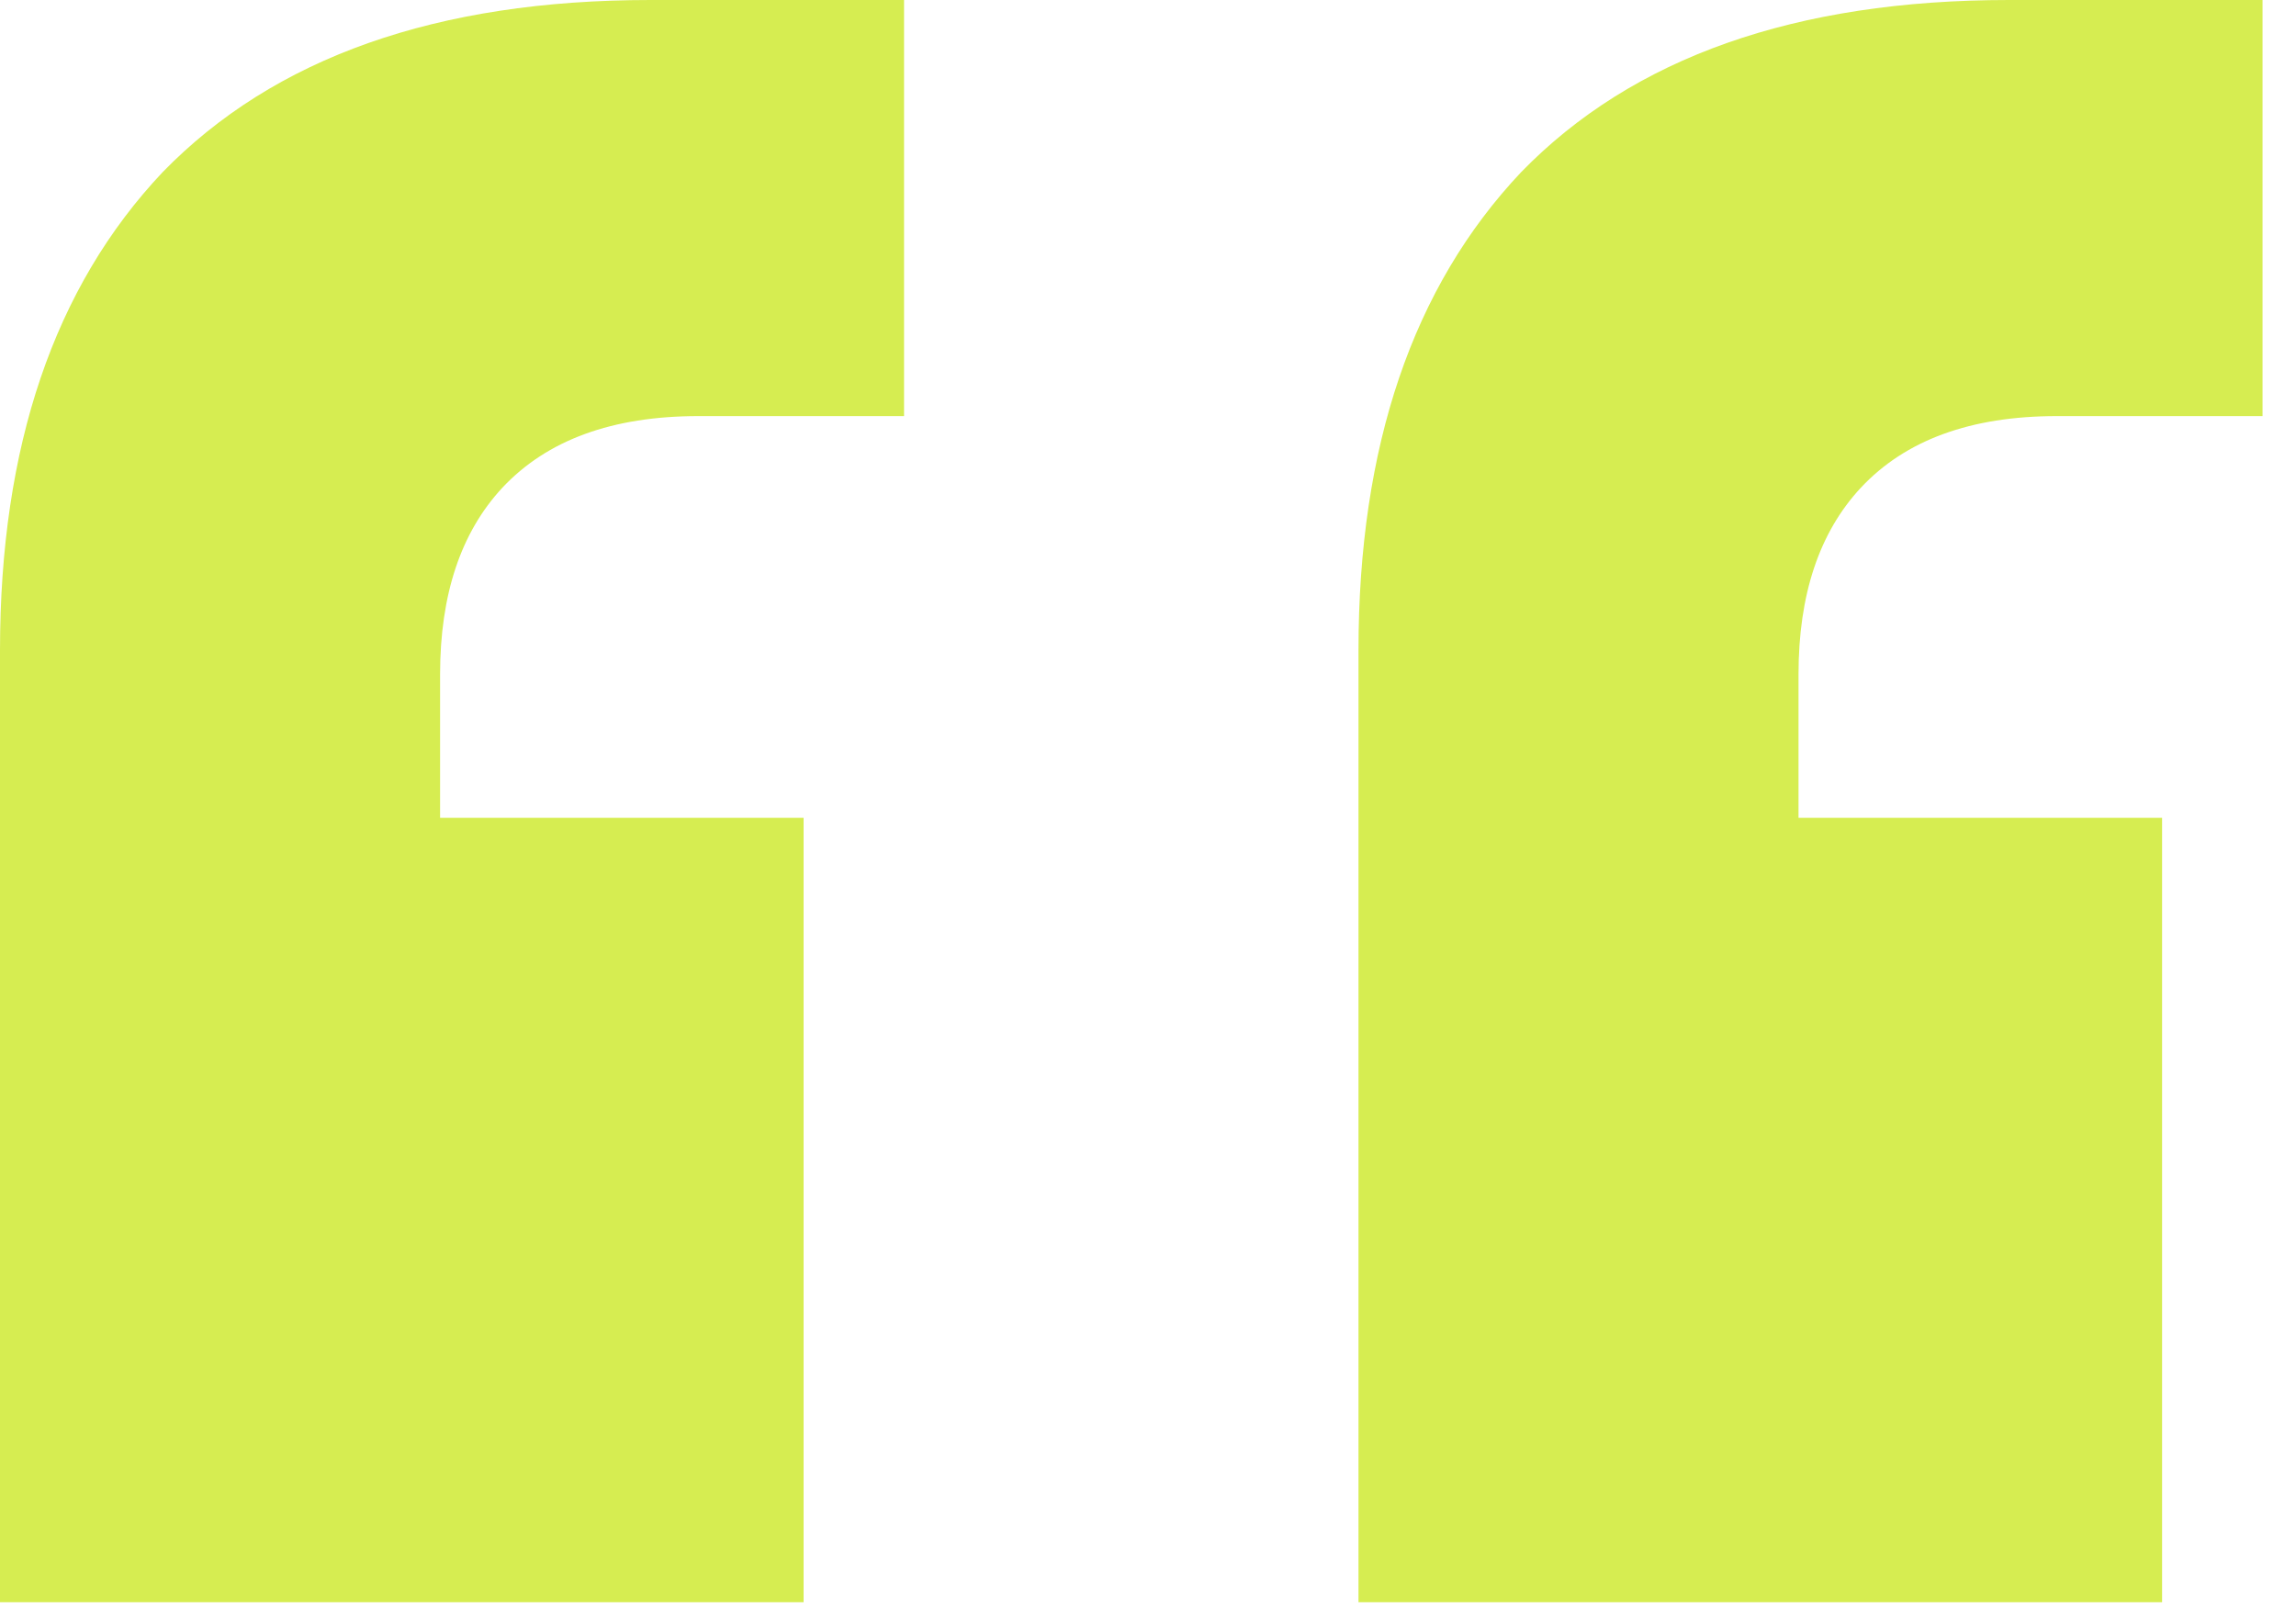 <svg width="40" height="28" viewBox="0 0 40 28" fill="none" xmlns="http://www.w3.org/2000/svg">
<path d="M0 27.917V11.333C0 7.778 0.944 5 2.833 3C4.778 1 7.611 0 11.333 0H15.75V7.25H12.167C10.667 7.25 9.528 7.667 8.75 8.5C8.028 9.278 7.667 10.361 7.667 11.75V14.25H14V27.917H0ZM23.667 27.917V11.333C23.667 7.778 24.611 5 26.5 3C28.444 1 31.278 0 35 0H39.417V7.25H35.833C34.333 7.25 33.194 7.667 32.417 8.5C31.694 9.278 31.333 10.361 31.333 11.75V14.25H37.667V27.917H23.667Z" fill="#D6ED51"/>
</svg>
